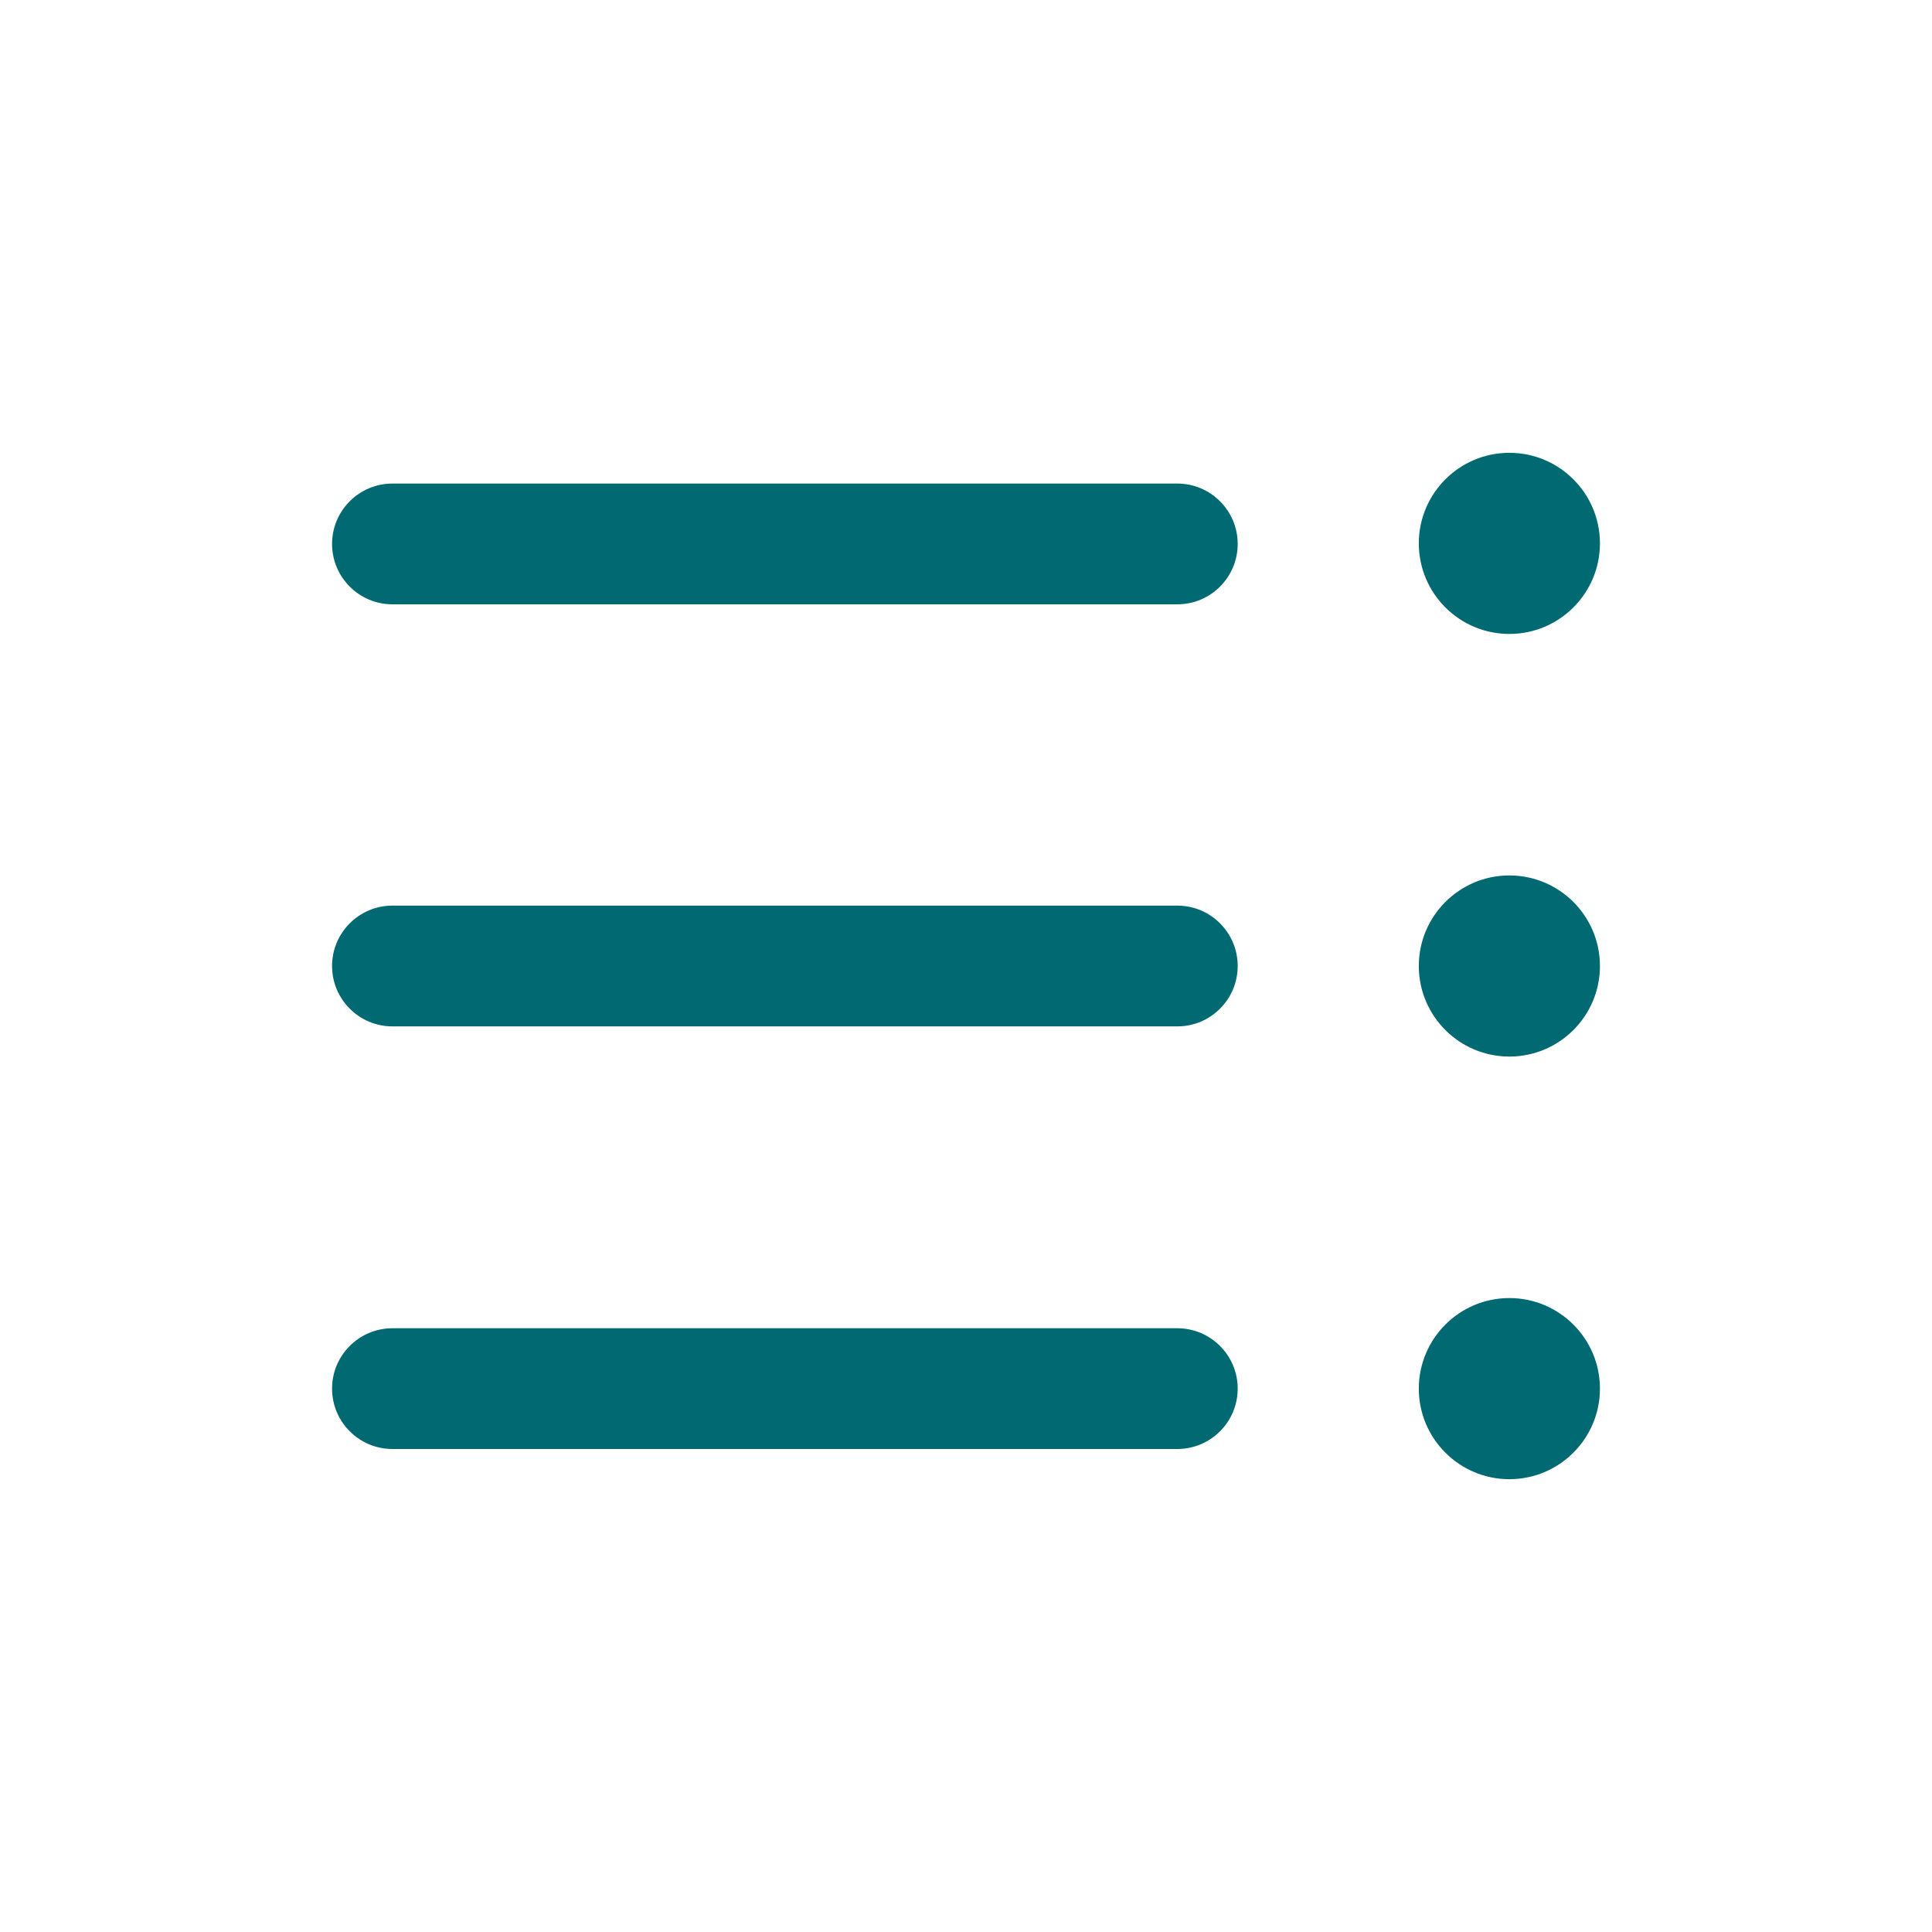 <svg width="24" height="24" viewBox="0 0 24 24" fill="none" xmlns="http://www.w3.org/2000/svg">
<path d="M4.875 18H14.625C15.039 18 15.375 17.664 15.375 17.25C15.375 16.836 15.039 16.5 14.625 16.5H4.875C4.461 16.5 4.125 16.836 4.125 17.25C4.125 17.664 4.461 18 4.875 18ZM17.625 17.25C17.625 17.871 18.129 18.375 18.75 18.375C19.371 18.375 19.875 17.871 19.875 17.25C19.875 16.629 19.371 16.125 18.75 16.125C18.129 16.125 17.625 16.629 17.625 17.25ZM4.875 12.75H14.625C15.039 12.75 15.375 12.414 15.375 12C15.375 11.586 15.039 11.25 14.625 11.25H4.875C4.461 11.25 4.125 11.586 4.125 12C4.125 12.414 4.461 12.75 4.875 12.75ZM17.625 12C17.625 12.621 18.129 13.125 18.75 13.125C19.371 13.125 19.875 12.621 19.875 12C19.875 11.379 19.371 10.875 18.75 10.875C18.129 10.875 17.625 11.379 17.625 12ZM4.875 7.507H14.625C15.039 7.507 15.375 7.171 15.375 6.757C15.375 6.343 15.039 6.007 14.625 6.007H4.875C4.461 6.007 4.125 6.343 4.125 6.757C4.125 7.171 4.461 7.507 4.875 7.507ZM17.625 6.75C17.625 7.371 18.129 7.875 18.75 7.875C19.371 7.875 19.875 7.371 19.875 6.75C19.875 6.129 19.371 5.625 18.75 5.625C18.129 5.625 17.625 6.129 17.625 6.75Z" fill="#006971"/>
</svg>
